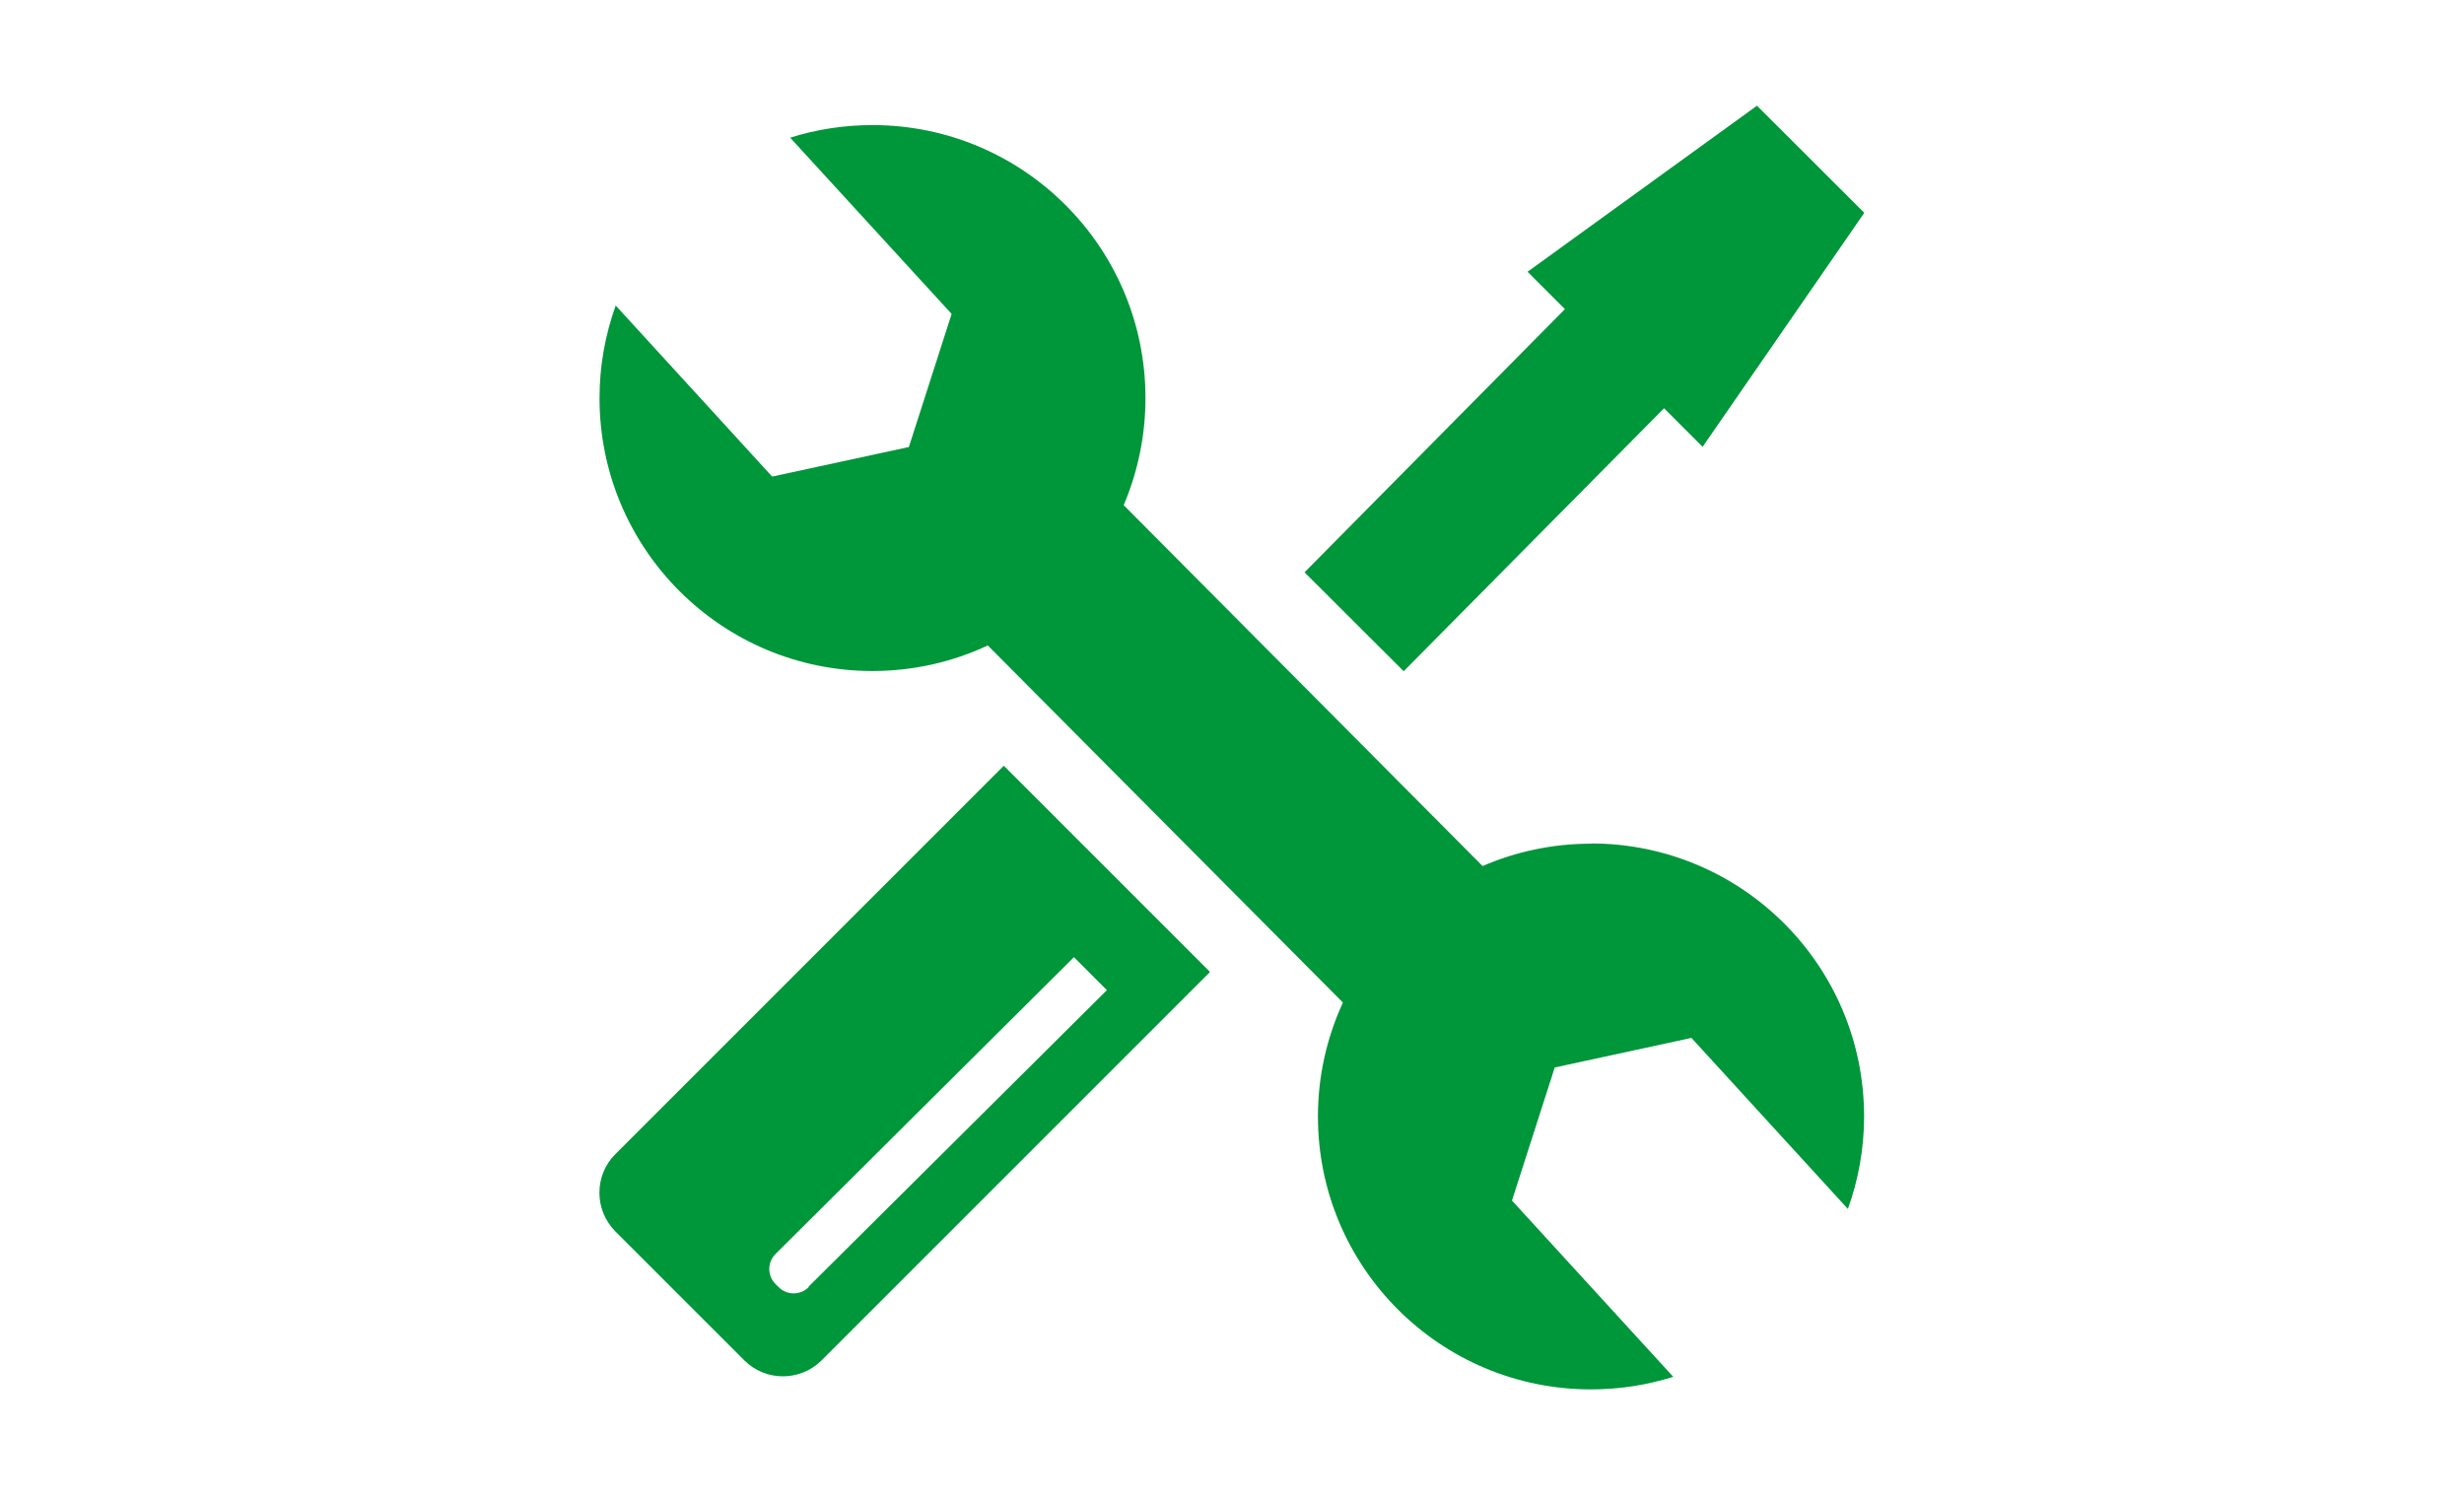 <?xml version="1.0" encoding="UTF-8"?>
<svg id="Calque_1" xmlns="http://www.w3.org/2000/svg" version="1.1" viewBox="0 0 123.3 75.1">
  <!-- Generator: Adobe Illustrator 29.5.1, SVG Export Plug-In . SVG Version: 2.1.0 Build 141)  -->
  <defs>
    <style>
      .st0 {
        fill: #00963a;
      }
    </style>
  </defs>
  <path class="st0" d="M79.62,42.22c-1.93,0-3.77.4-5.43,1.12l-17.96-18.06c.7-1.65,1.09-3.46,1.09-5.36,0-7.55-6.12-13.66-13.66-13.66-1.44,0-2.82.22-4.12.63l8.08,8.82-2.14,6.66-6.84,1.48-7.83-8.56c-.52,1.45-.81,3-.81,4.63,0,7.55,6.12,13.66,13.66,13.66,2.06,0,4.02-.46,5.77-1.28l17.77,17.87c-.8,1.74-1.25,3.67-1.25,5.7,0,7.55,6.12,13.66,13.66,13.66,1.44,0,2.82-.22,4.12-.63l-8.07-8.82,2.14-6.66,6.84-1.48,7.83,8.56c.52-1.45.81-3,.81-4.63,0-7.55-6.12-13.66-13.66-13.66Z"/>
  <polygon class="st0" points="93.29 10.65 87.92 5.29 76.44 13.6 78.31 15.47 65.28 28.64 70.24 33.59 83.27 20.43 85.2 22.36 93.29 10.65"/>
  <path class="st0" d="M50.23,38.32l-19.44,19.44c-1.06,1.06-1.06,2.79,0,3.86l6.46,6.46c1.06,1.06,2.79,1.06,3.86,0l19.44-19.44-10.31-10.31ZM40.47,64.41c-.42.42-1.09.42-1.51,0l-.15-.15c-.42-.42-.42-1.09,0-1.51l14.93-14.85,1.65,1.65-14.93,14.84Z"/>
</svg>